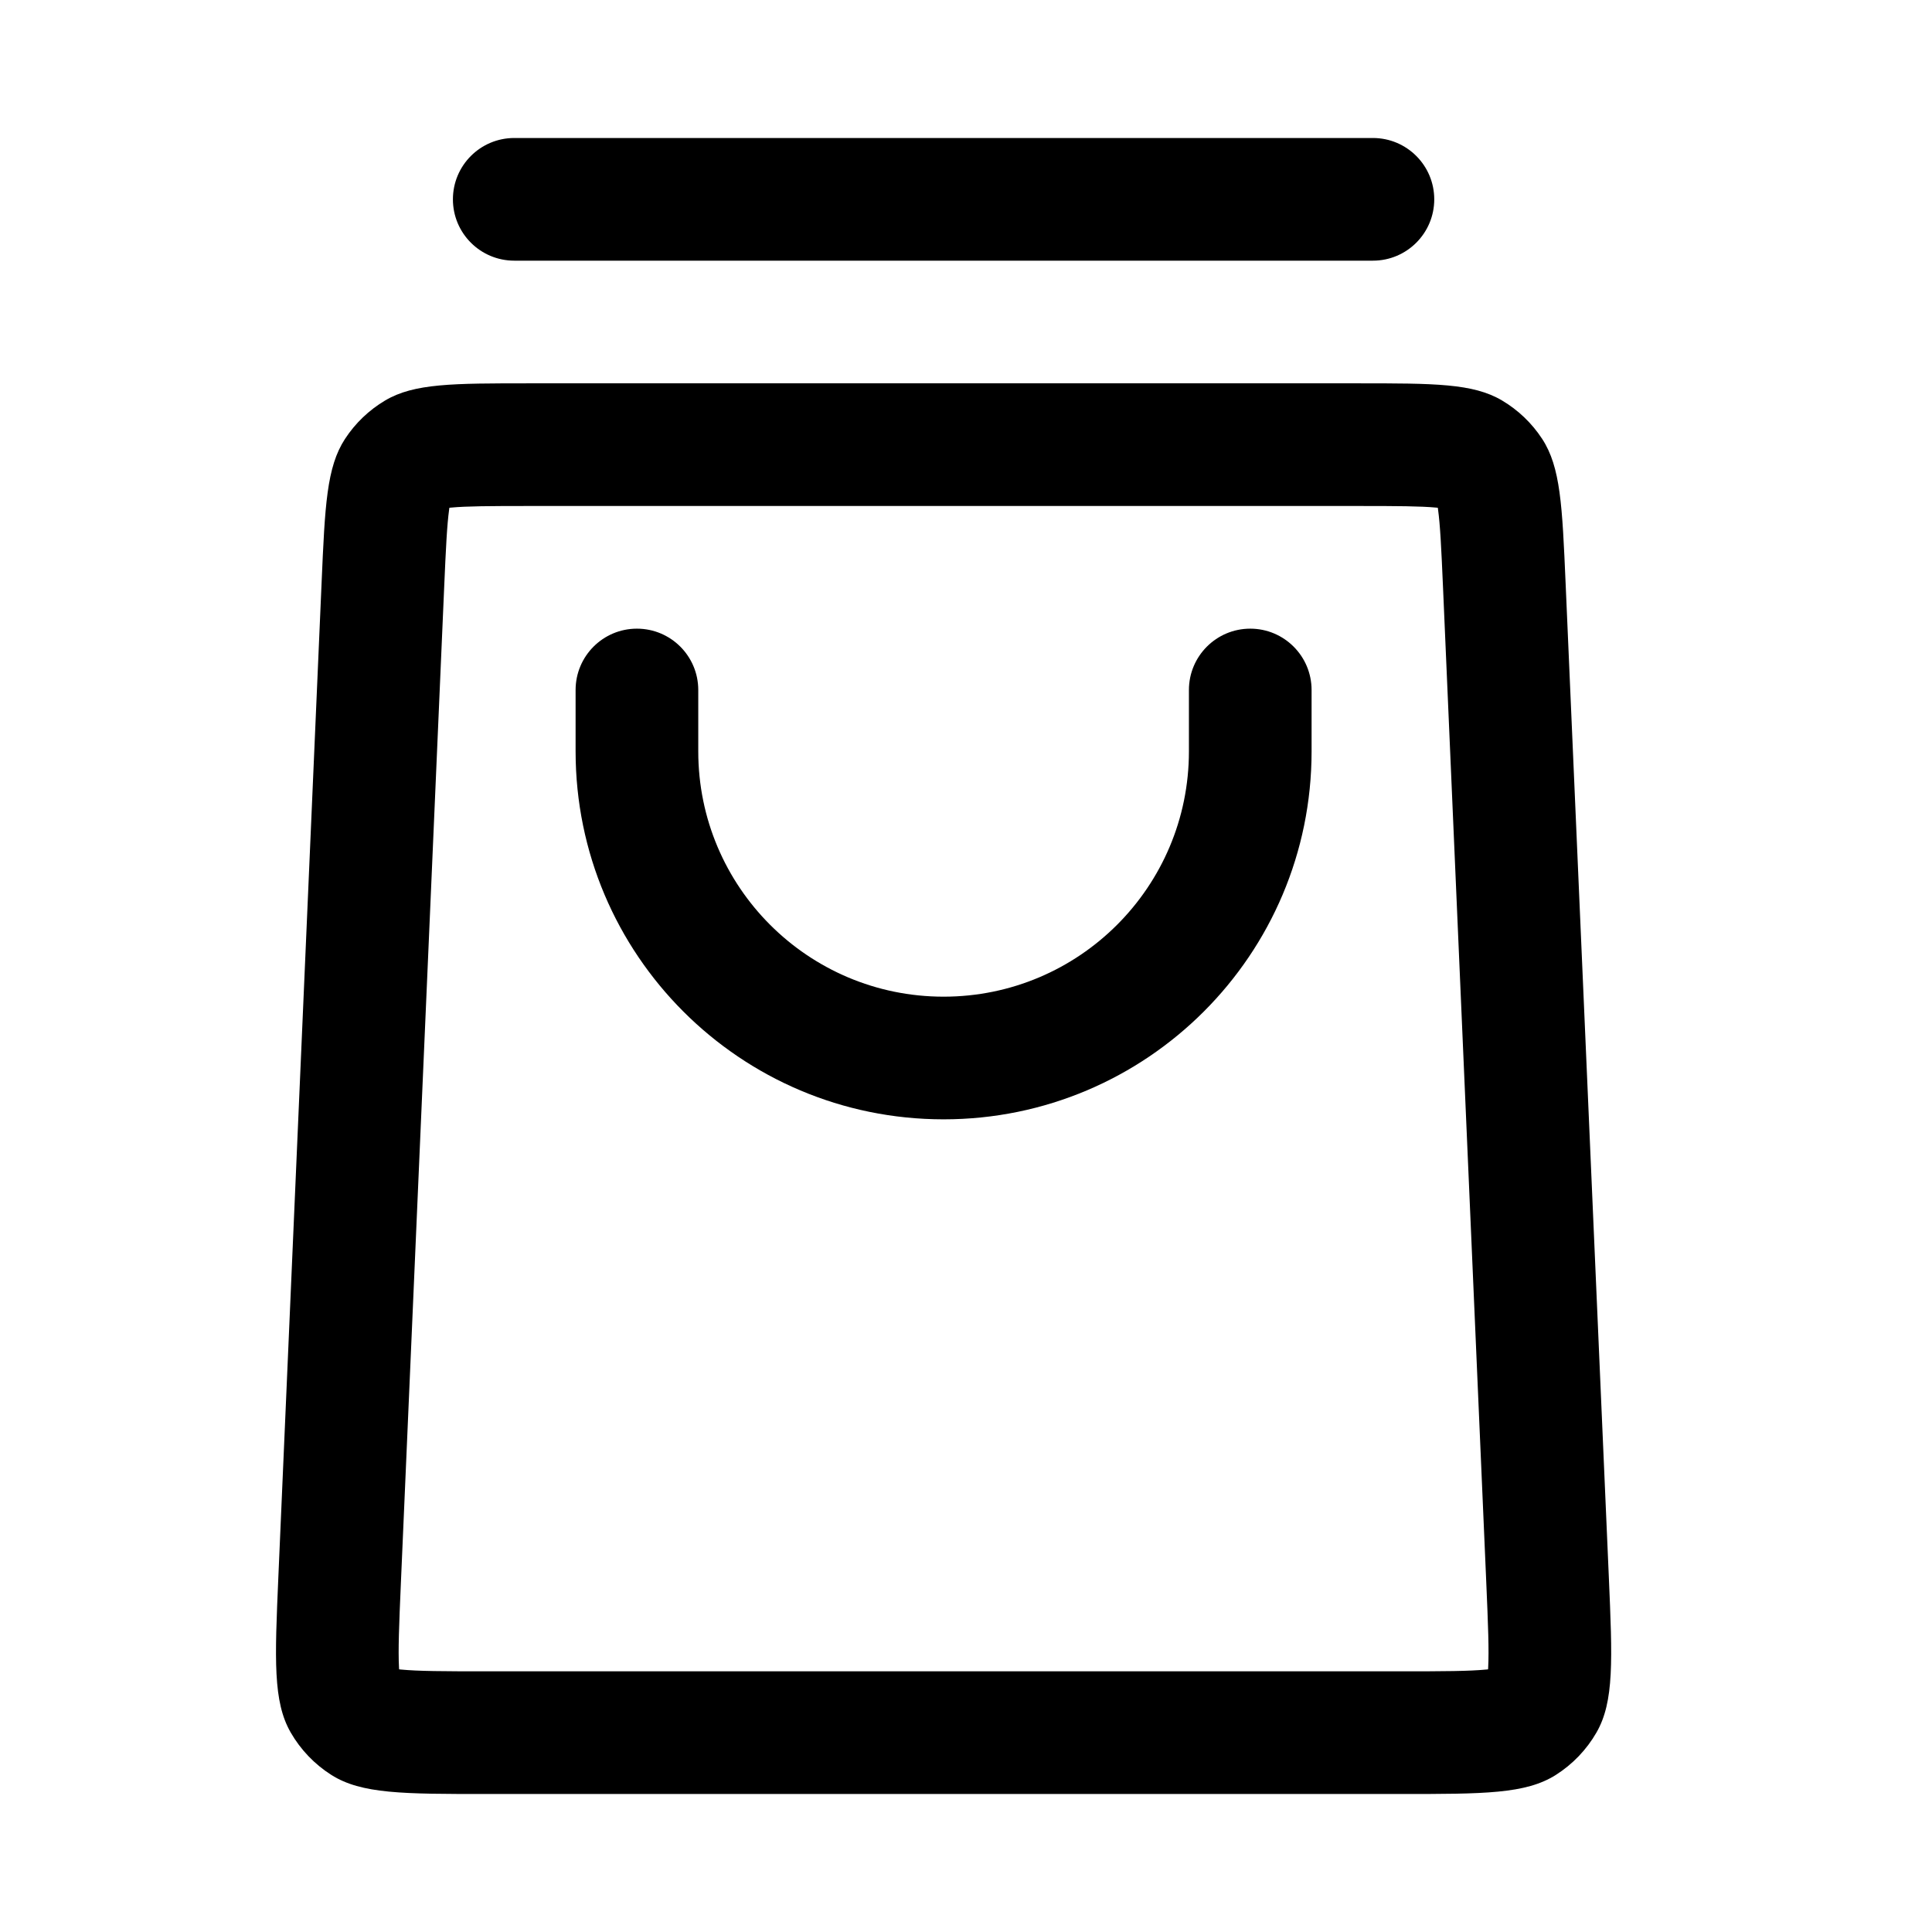 <?xml version="1.0" encoding="UTF-8"?> <svg xmlns="http://www.w3.org/2000/svg" width="112" height="112" viewBox="0 0 112 112" fill="none"> <path fill-rule="evenodd" clip-rule="evenodd" d="M78.682 29.333H30.72C28.348 29.333 27.058 29.341 26.137 29.427C26.107 29.429 26.078 29.432 26.051 29.435C26.047 29.462 26.043 29.49 26.039 29.52C25.913 30.436 25.85 31.725 25.747 34.095L23.243 91.695C23.131 94.254 23.078 95.665 23.131 96.675C23.133 96.71 23.135 96.743 23.137 96.774C23.168 96.777 23.201 96.781 23.235 96.784C24.242 96.881 25.654 96.889 28.216 96.889H81.186C83.748 96.889 85.16 96.881 86.167 96.784C86.201 96.781 86.234 96.777 86.265 96.774C86.267 96.743 86.269 96.71 86.271 96.675C86.324 95.665 86.27 94.254 86.159 91.695L83.655 34.095C83.552 31.725 83.489 30.436 83.363 29.52C83.359 29.49 83.355 29.462 83.351 29.435C83.323 29.432 83.295 29.429 83.265 29.427C82.344 29.341 81.054 29.333 78.682 29.333ZM19.998 25.448C18.934 27.079 18.837 29.315 18.643 33.786L16.138 91.386C15.928 96.223 15.823 98.642 16.851 100.432C17.426 101.432 18.235 102.277 19.209 102.895C20.953 104 23.374 104 28.216 104H81.186C86.028 104 88.449 104 90.192 102.895C91.167 102.277 91.976 101.432 92.551 100.432C93.579 98.642 93.474 96.223 93.264 91.386L90.759 33.786C90.565 29.315 90.468 27.079 89.404 25.448C88.808 24.534 88.01 23.77 87.071 23.214C85.395 22.222 83.157 22.222 78.682 22.222H30.72C26.244 22.222 24.007 22.222 22.331 23.214C21.392 23.77 20.594 24.534 19.998 25.448Z" fill="black"></path> <path fill-rule="evenodd" clip-rule="evenodd" d="M26.256 11.556C26.256 9.592 27.848 8 29.812 8L79.59 8C81.553 8 83.145 9.592 83.145 11.556C83.145 13.519 81.553 15.111 79.59 15.111L29.812 15.111C27.848 15.111 26.256 13.519 26.256 11.556Z" fill="black"></path> <path fill-rule="evenodd" clip-rule="evenodd" d="M36.923 36.444C38.887 36.444 40.479 38.036 40.479 40V43.556C40.479 51.41 46.846 57.778 54.701 57.778C62.556 57.778 68.923 51.41 68.923 43.556V40C68.923 38.036 70.515 36.444 72.479 36.444C74.442 36.444 76.034 38.036 76.034 40V43.556C76.034 55.338 66.483 64.889 54.701 64.889C42.919 64.889 33.368 55.338 33.368 43.556V40C33.368 38.036 34.959 36.444 36.923 36.444Z" fill="black"></path> </svg> 